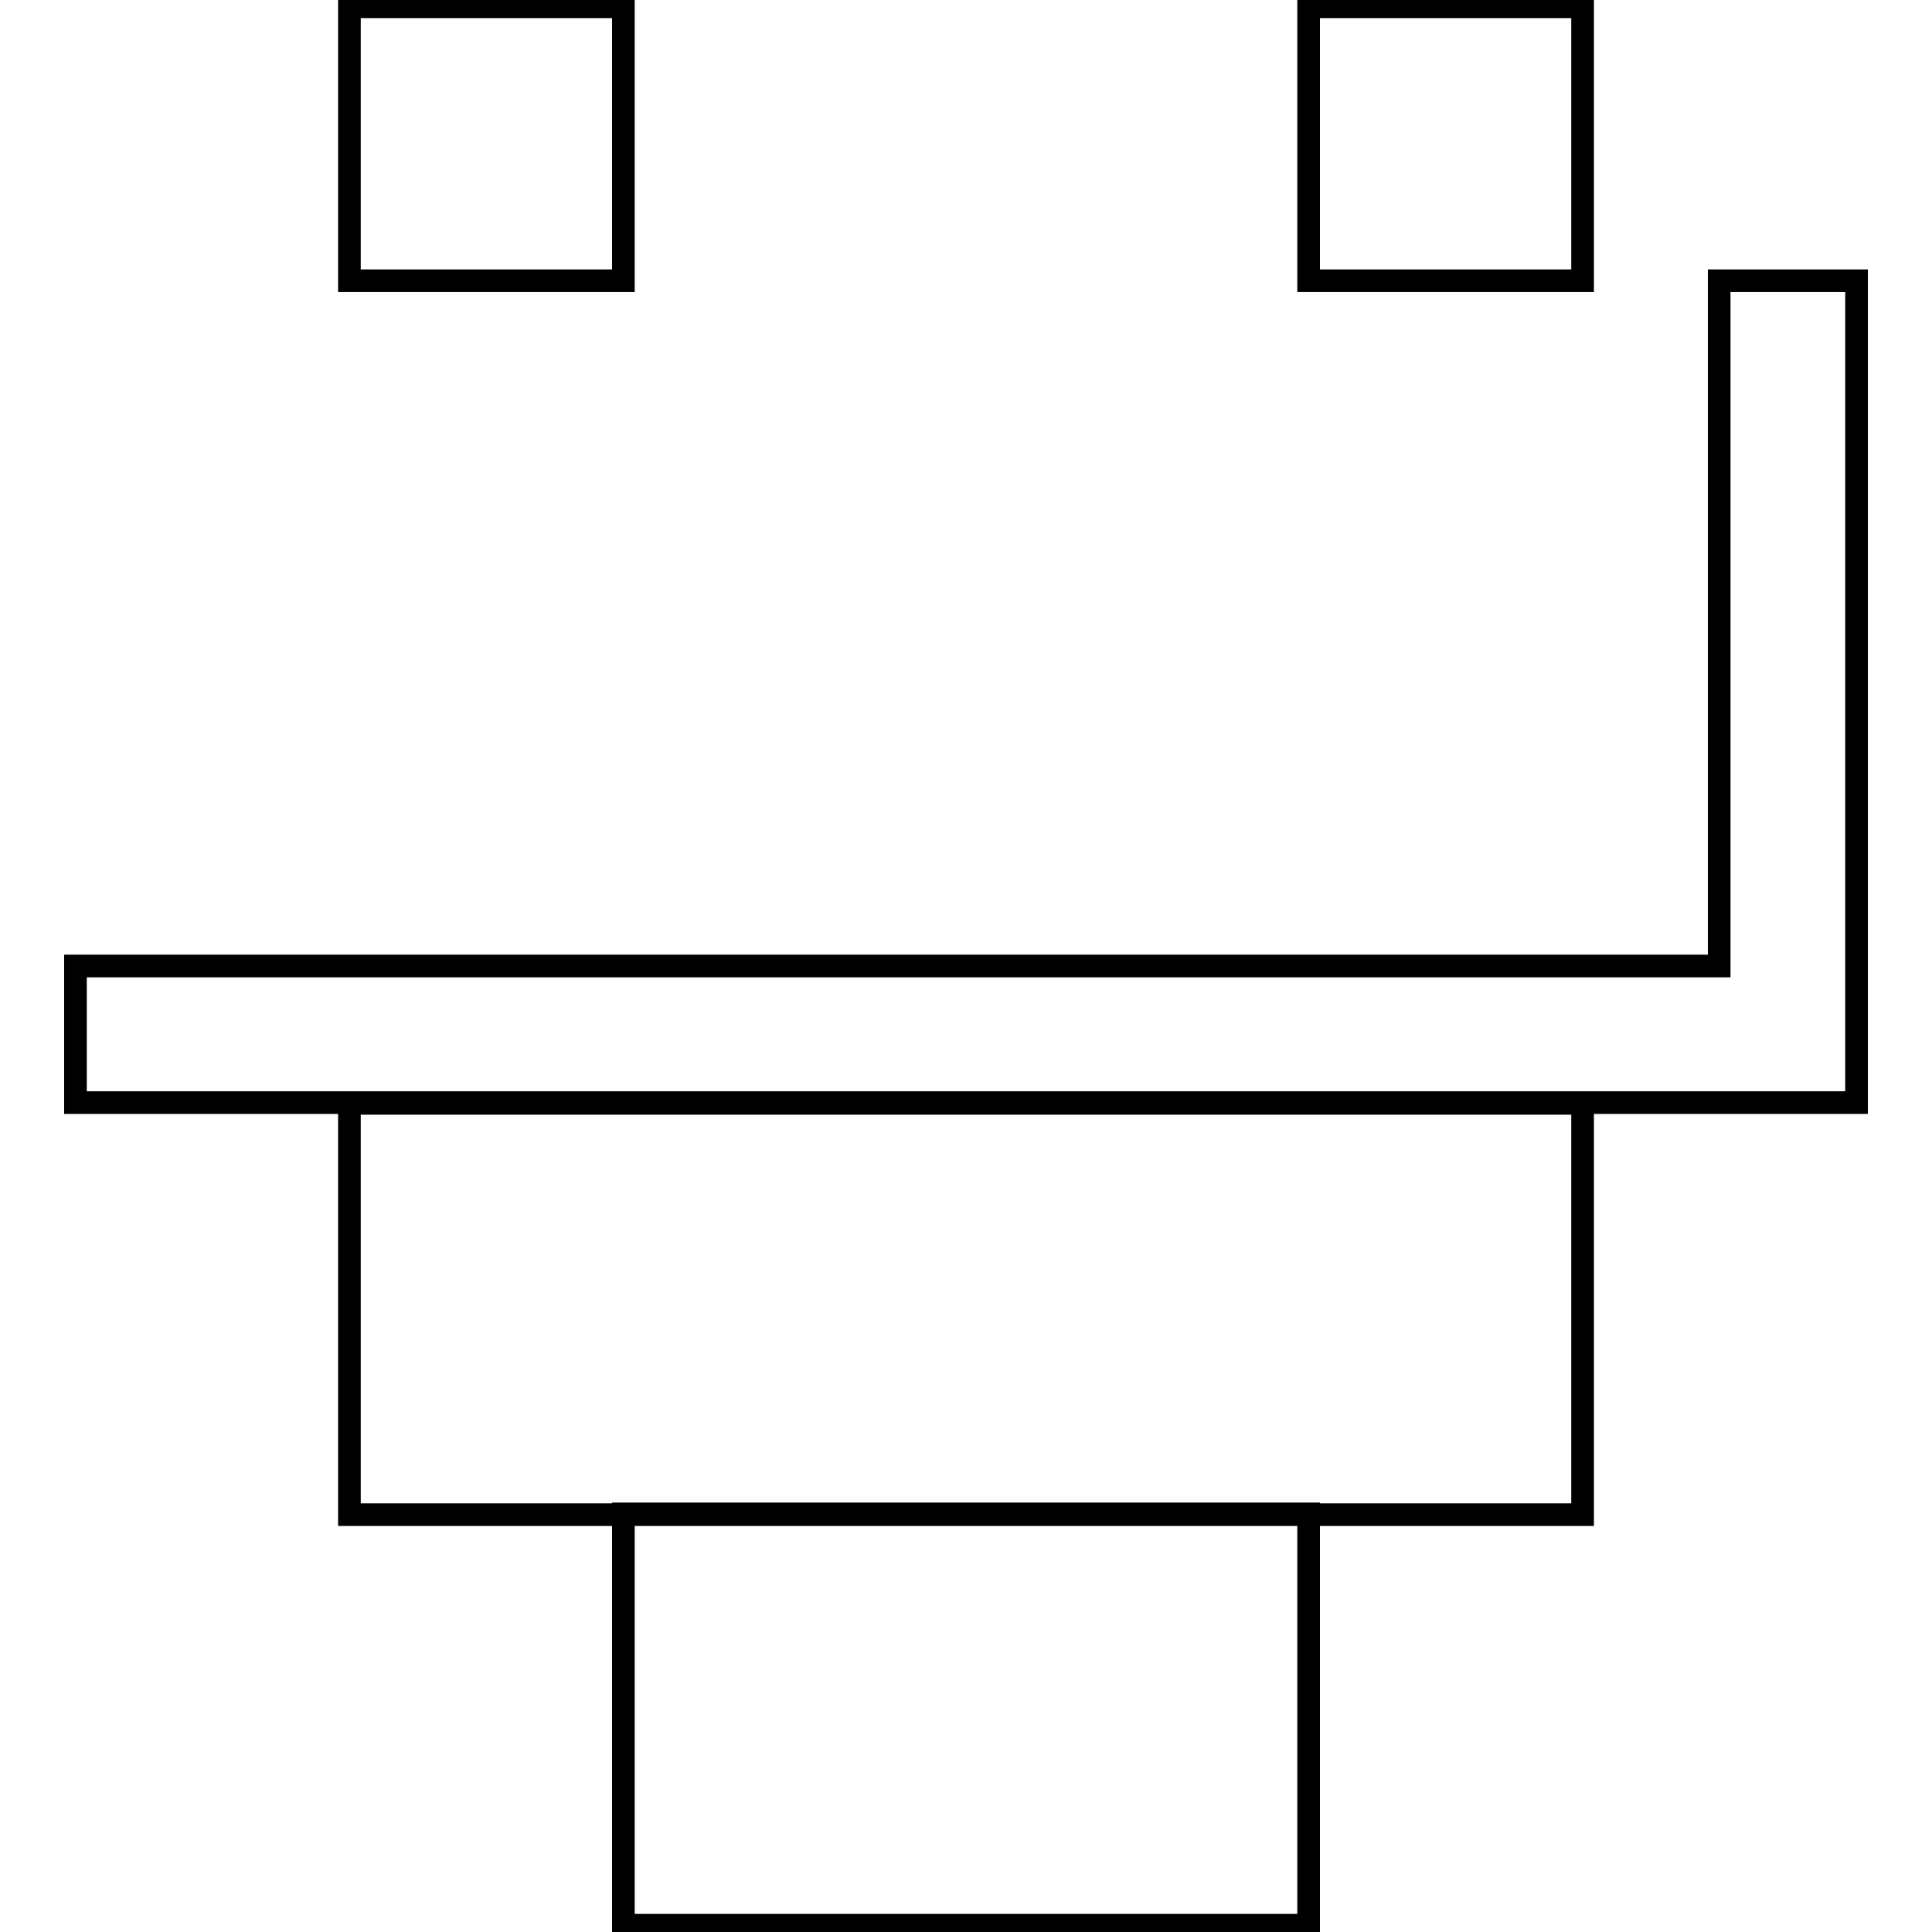 <?xml version="1.0" encoding="utf-8"?>
<!-- Svg Vector Icons : http://www.onlinewebfonts.com/icon -->
<!DOCTYPE svg PUBLIC "-//W3C//DTD SVG 1.1//EN" "http://www.w3.org/Graphics/SVG/1.1/DTD/svg11.dtd">
<svg version="1.1" xmlns="http://www.w3.org/2000/svg" xmlns:xlink="http://www.w3.org/1999/xlink" x="0px" y="0px" viewBox="0 0 256 256" enable-background="new 0 0 256 256" xml:space="preserve">
<g><g><path stroke-width="3" fill-opacity="0" stroke="#000000"  d="M227.8,128V46.3v-9.1H246v9.1v90.8v4.5v4.5h-9.1H19.1H10V128h9.1H227.8z M46.3,146.2h163.4v54.5H46.3V146.2z M82.6,200.6h90.8v54.5H82.6V200.6z M46.3,0.9h36.3v36.3H46.3V0.9z M173.4,0.9h36.3v36.3h-36.3V0.9z"/></g></g>
</svg>